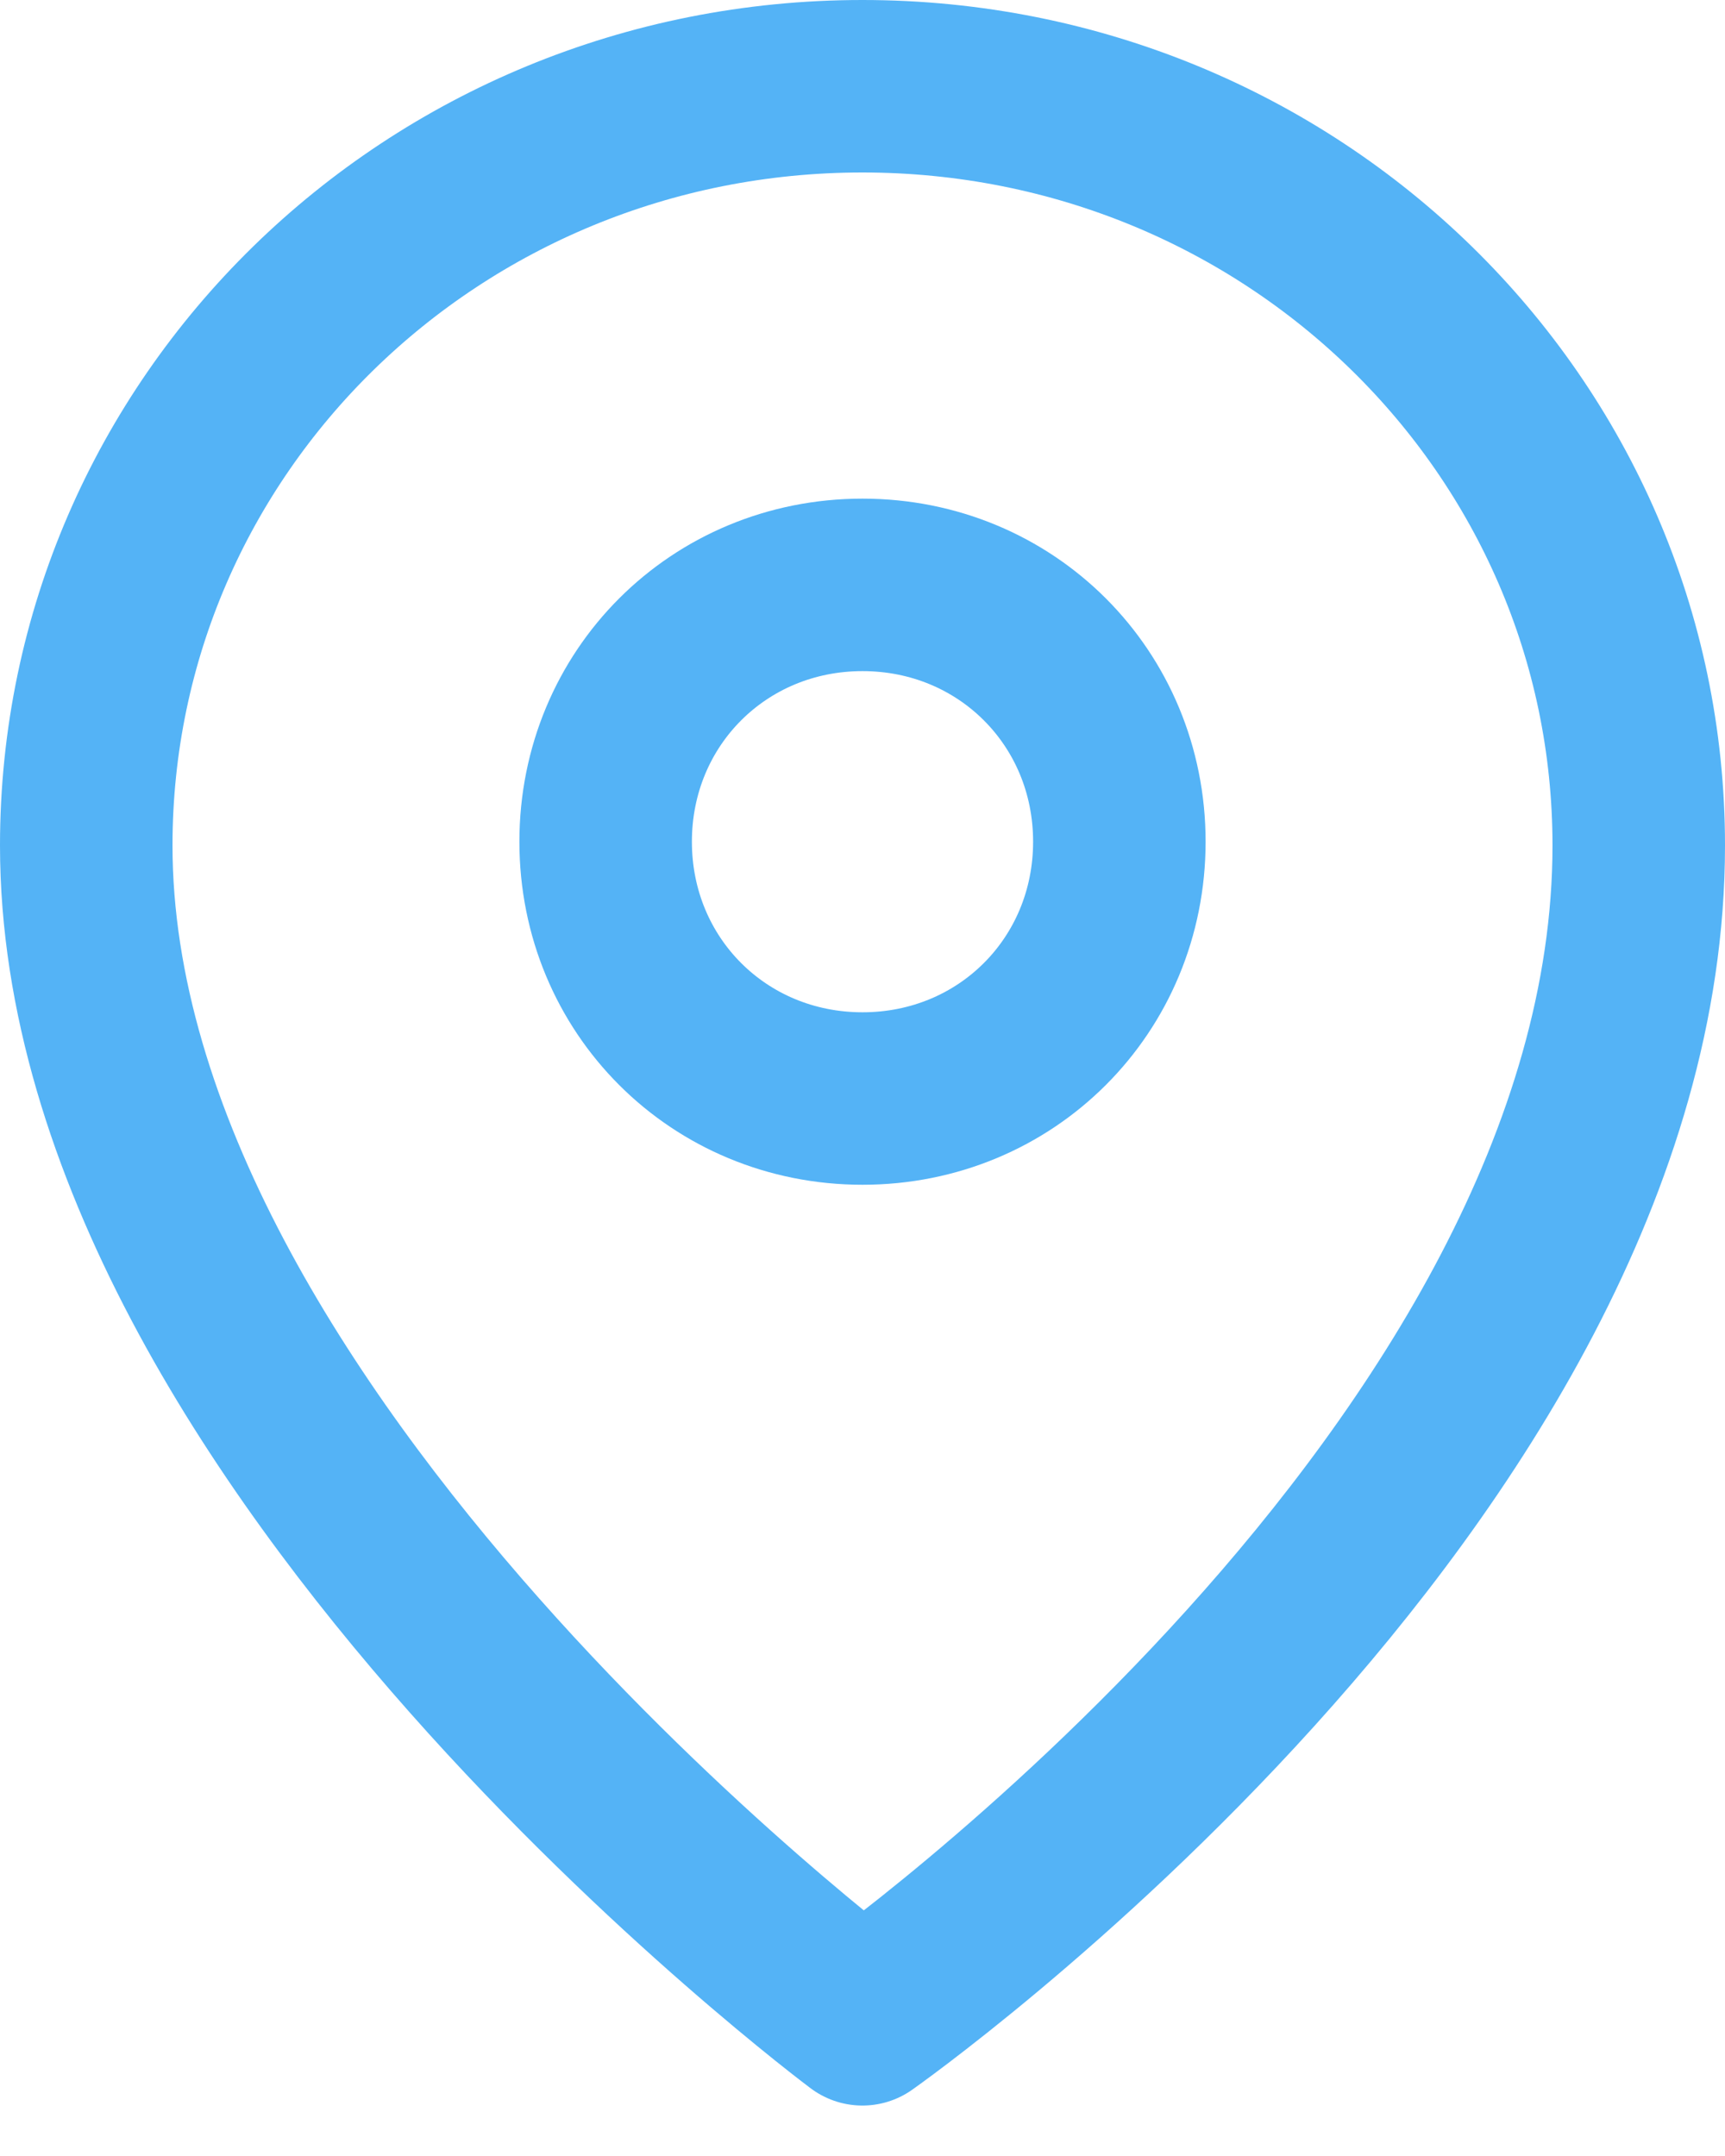 <?xml version="1.0" encoding="UTF-8" standalone="no"?>
<svg width="20px" height="25px" viewBox="0 0 20 25" version="1.1" xmlns="http://www.w3.org/2000/svg" xmlns:xlink="http://www.w3.org/1999/xlink">
    <!-- Generator: sketchtool 41.1 (35376) - http://www.bohemiancoding.com/sketch -->
    <title>BB470294-C7CD-400F-A6D8-757DC499C80B</title>
    <desc>Created with sketchtool.</desc>
    <defs></defs>
    <g id="Kitchen" stroke="none" stroke-width="1" fill="none" fill-rule="evenodd">
        <g id="GUIDELINE" transform="translate(-570, -1096)">
            <g id="Location" transform="translate(566, 1094)">
                <rect id="Rectangle-2-Copy-2" fill="#D8D8D8" opacity="0" x="0" y="0" width="28" height="28"></rect>
                <g id="Page-1" transform="translate(5, 3)" stroke="#54B3F6" stroke-width="2" stroke-linecap="round" stroke-linejoin="round">
                    <path d="M8.999,0 C4.02,0 0,3.932 0,8.804 C0,15.697 8.999,22.415 8.999,22.415 C8.999,22.415 18,16.089 18,8.804 C18,3.932 13.98,0 8.999,0 Z" id="Stroke-1"></path>
                    <path d="M9,11.738 C7.333,11.738 6.022,10.427 6.022,8.76 C6.022,7.093 7.333,5.782 9,5.782 C10.667,5.782 11.978,7.093 11.978,8.76 C11.978,10.427 10.667,11.738 9,11.738 Z" id="Stroke-3"></path>
                </g>
            </g>
        </g>
    </g>
</svg>